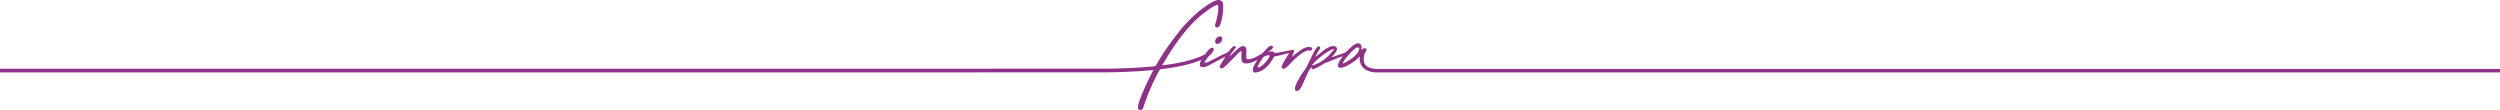 <svg xmlns="http://www.w3.org/2000/svg" xmlns:xlink="http://www.w3.org/1999/xlink" width="4000" height="176.07" viewBox="0 0 4000 176.07"><defs><clipPath id="a"><rect width="4000" height="176.07" transform="translate(-1650)" fill="none"></rect></clipPath></defs><g transform="translate(-20 -1386)"><g transform="translate(1670 1386)" clip-path="url(#a)"><path d="M444.677,80.963a4.744,4.744,0,0,0,3.212-.542c1.243-.785,3.03-2.7.723-4.184a8.771,8.771,0,0,0-6.583-.9,27.113,27.113,0,0,0-10.238,4.409c-4.228,2.962-13.746,10.433-14.657,11.233.94-2.973,2.019-5.1,3.051-7.667.557-1.382.653-2.717-.73-3.319-1.152-.5-2.409-.07-5.472.56s-21.731,4.337-24.514,4.36c-.76-3.167-7.125-2.96-10.773-1.634,2.26-1.655,6.481-4.282,7.507-6.2.664-1.24.972-2.434-.1-3.27-1.119-.877-2.372-.738-4.026-.146a10.619,10.619,0,0,0-3.6,2.5c-3.265,3.366-4.339,4.469-7.524,7.907a10.373,10.373,0,0,1-2.2,1.913c-4.242,2.342-8.465,4.861-12.807,6.748a31.533,31.533,0,0,1-8.712,2.1c-1.989.254-3.034-.871-3.18-2.67-.118-1.461-.032-2.993-.011-4.5.042-3.063.458-6.268.073-9.167-.657-4.94-5.289-6.225-10.3-2.761A59.112,59.112,0,0,0,326.2,82c-1.589,1.352-7.251,6.9-8.768,8.338a43.128,43.128,0,0,1,3.337-5.74c1.228-1.829,6.013-7.328,6.431-8.587.394-1.188-.831-2.848-3.156-2.054a8.742,8.742,0,0,0-3.365,2.5c-1.271,1.423-3.752,4.415-4.993,5.862a6.086,6.086,0,0,1-1.622,1.417c-4.76,2.515-7.168,3.334-11.951,5.774-6.288,3.206-12.579,6.4-18.892,9.517-2.081,1.026-6.567,1.938-6.05.455a8.856,8.856,0,0,1,.819-1.42c2.3-3.291,2.687-3.841,4.982-7.133,6.36-5.684,7.39-8.02,8.39-9.879.754-1.4,1.583-3.883-1.06-4.575-2.517-.659-5.694,2.457-6.473,3.236a35.938,35.938,0,0,0-3.146,3.664c-.23.293-1.269,1.754-2.455,3.43v-.044c-16.081,8.969-41.627,14.476-68.754,17.857.326-.574.539-.947.571-1,12.61-21.623,27.787-44.836,45.43-63.69,8.5-9.766,19.963-18.6,28.251-24.532,1.264-.946,10.668-7.441,14.266-7.675.979-.063,1.053,1.859,1.105,2.512a47.585,47.585,0,0,1-.641,12.055c-1.065,6.325-2.68,11.355-4.1,16.867-.728,2.818.288,4.517,2.618,4.827,1.794.238,3.478-1.274,4.215-2.432,2.463-3.926,4.149-12.67,4.941-17.606a83.732,83.732,0,0,0,.831-17.161c-.546-5.43-5.005-8.03-10.944-6.2-9.029,2.839-24.286,14.543-30.976,20.214C251.82,32.834,244.46,40.334,233.726,54.314q-.952,1.24-1.893,2.494A388.109,388.109,0,0,0,198.8,105.837c-27.135,2.822-54.813,3.73-75.382,4.023C113.271,110-1650,110-1650,110v5.858s1763.081.006,1773.072-.134c19.764-.275,46.184-1.118,72.39-3.69-13.159,24.946-24.4,51.117-24.688,58.842-.229,6.195,4.516,5.59,6.06,4.5a5.728,5.728,0,0,0,2.424-3.205,334.965,334.965,0,0,1,25.475-59.118c.291-.533.712-1.29,1.191-2.145,25.235-2.962,49.408-7.7,66.259-15.267a17.44,17.44,0,0,0-2.367,7.042c-.189,3.284,1.365,4.862,4.635,4.824,3.558-.042,7-1.494,10.482-3.359,6.441-3.453,15-7.946,26.084-13.806-.862,1.266-7.491,11.434-8.923,14.55-.748,1.626-.761,3.313.706,4.13,1.563.871,3.413.367,5.123-1.01a74.655,74.655,0,0,0,5.673-5.058c4.885-4.831,11.484-11.622,16.362-16.459,1.886-1.87,6.477-6.351,6.463-3.918-.005.938-.359,9.167-.068,12.638.36,4.3,3.178,6.351,7.681,6.336,5.344-.018,10.662-2.2,15.952-4.73.545-.261,1.091-.513,1.8-.847-1.711,2.864-3.353,5.456-4.813,8.1-1.481,2.682-2.6,5.423-2.426,8.146.205,3.229,2.359,4.422,5.906,3.7a32.092,32.092,0,0,0,12.663-5.9c6.75-5.4,10.43-10.434,14.5-17.588.64-1.126,1.263-2.13,1.263-2.13a106.37,106.37,0,0,0,11.616-2.407c5.685-1.446,9.38-2.415,11.533-3.085.348-.108.439.176.25.488-1.261,2.076-3.175,5.274-4.6,7.654-1.646,2.744-6.384,10.019-6.818,13.493-.417,3.343,2.117,4.664,5.411,2.676a31.084,31.084,0,0,0,4.489-3.532c2.492-2.231,8.176-8.785,10.7-10.978,4.719-4.1,9.372-8.33,14.8-11.388,2.811-1.583,5.584-2.755,8.421-2.259M365.341,107.4c-1.218.528-4.518,1.641-2.828-1.6.911-1.745,2.4-4.45,3.444-6.177,1.359-2.253,2.723-4.492,4.188-6.71a9.682,9.682,0,0,1,4-3.079c3.14-1.247,5.717-1.612,6.79-1.236,2.8,1.037-8.713,15.814-15.6,18.8" transform="translate(0 0)" fill="#8f3189"></path><path d="M2984.6,590.409a8.334,8.334,0,0,0-6.067,7.666c.083,3.161,1.683,4.647,5.171,3.775a8.5,8.5,0,0,0,6.166-7.3c.3-3.387-1.781-5.01-5.269-4.138" transform="translate(-2684.319 -531.881)" fill="#8f3189"></path><path d="M6199.186,742.5H4404.268a43.108,43.108,0,0,1-12.63-1.579,16.036,16.036,0,0,1-6.966-4.041,12.084,12.084,0,0,1-3.072-6.079,25.8,25.8,0,0,1-.331-6.443,21.069,21.069,0,0,1,4.062-10.937,2.223,2.223,0,0,0,.34-1.91,2.825,2.825,0,0,0-1.591-1.752c-1.417-.632-3.059-.311-4.748.929l-1.519,1.114-.682.5a12.6,12.6,0,0,0,.615-3.975c-.037-2.763-1.066-5.041-2.754-6.092-1.722-1.073-4.025-.939-6.845.4-5.222,2.477-9.6,6.86-13.2,10.821a12.494,12.494,0,0,1-4.168,3.13c-2.567.886-5.308,1.865-7.957,2.812-4.342,1.551-8.442,3.016-11.544,3.994-.347.093-.7.179-1.112.28l-.6.148c.554-.665,1.411-1.577,2.242-2.46,1.045-1.111,2.126-2.26,2.635-2.95a34.938,34.938,0,0,0,2.594-3.93c1.248-2.3,1.567-4.3.924-5.774a4.817,4.817,0,0,0-3.5-2.56c-2.4-.618-6.669-.7-16.095,5.7-3.227,2.344-6.378,4.939-9.426,7.448-1.28,1.053-2.6,2.143-3.913,3.2q-.494.4-.984.8l-.334.273a47.684,47.684,0,0,1,2.963-5.969c.58-1.009,1.2-2.027,1.795-3.011.782-1.289,1.591-2.621,2.324-3.951a3.711,3.711,0,0,0,.52-2.769,1.894,1.894,0,0,0-.963-1.152c-1.279-.665-2.944-.062-4.243,1.536a33.831,33.831,0,0,0-3.468,5.088c-2.756,5.027-5.285,10.252-7.731,15.305l-1.02,2.1c-.5,1.038-.992,2.1-1.464,3.124a51.991,51.991,0,0,1-5.863,10.469,113,113,0,0,0-11.965,19.289c-1.866,3.8-3.309,6.964-3.51,10.3-.127,2.1.687,3.339,2.418,3.671a4.53,4.53,0,0,0,.855.082,5.493,5.493,0,0,0,4.326-2.478,34.63,34.63,0,0,0,3.762-5.922c1.708-3.653,3.36-7.385,4.958-10.993,1.214-2.741,2.469-5.576,3.74-8.357a37.991,37.991,0,0,1,6.414-10.48c.151,1.688.535,2.641,1.242,3.083.758.473,1.894.372,3.684-.327a55.963,55.963,0,0,0,6.32-3.125c.716-.392,1.456-.8,2.185-1.182a63.931,63.931,0,0,0,7.457-4.515c4.067-1.41,8.509-3.217,12.8-4.964,5.124-2.084,10.422-4.239,15.25-5.8l.082-.026c.307-.1.651-.21,1.047-.314-.389.553-.788,1.115-1.211,1.707-1.187,1.668-2.417,3.393-3.367,4.918-1.445,2.321-2.949,5.083-3.138,7.977a3.535,3.535,0,0,0,.722,2.671,3.693,3.693,0,0,0,2.684,1.05c2.232.109,4.994-.142,10.035-2.7a82.965,82.965,0,0,0,17.255-11.273,39.4,39.4,0,0,0,3.833-3.952l.557-.622a21.938,21.938,0,0,0,3.691,16.621,20.838,20.838,0,0,0,8.6,6.616A39.688,39.688,0,0,0,4403,748.085H6199.186Zm-1891.665-8.729a68.8,68.8,0,0,1-9.27,3.4c1.915-3.7,8.511-10.1,16.856-16.331,8.305-6.2,15.561-10.179,18.564-10.179l.1,0c.127.008.188.029.205.068.1.233-.833,1.292-3.911,4.8-.84.958-1.886,2.149-3.11,3.552-6,6.109-10.157,10.086-19.437,14.683m65.948-20.938a21.7,21.7,0,0,1-3.7,5.949c-4.625,5.627-15.45,12.394-19.955,14.443-.39.177-1.691.723-2.074.3-.24-.267-.083-.876.466-1.812a53.545,53.545,0,0,1,6.024-8.359c5.255-6.206,7.977-9.273,11.98-12.6,2.412-1.92,4.591-2.706,5.89-2.706a2.28,2.28,0,0,1,.6.072,1.761,1.761,0,0,1,1.11,1.236,5.4,5.4,0,0,1-.346,3.478" transform="translate(-3849.186 -632.229)" fill="#8f3189"></path></g></g></svg>